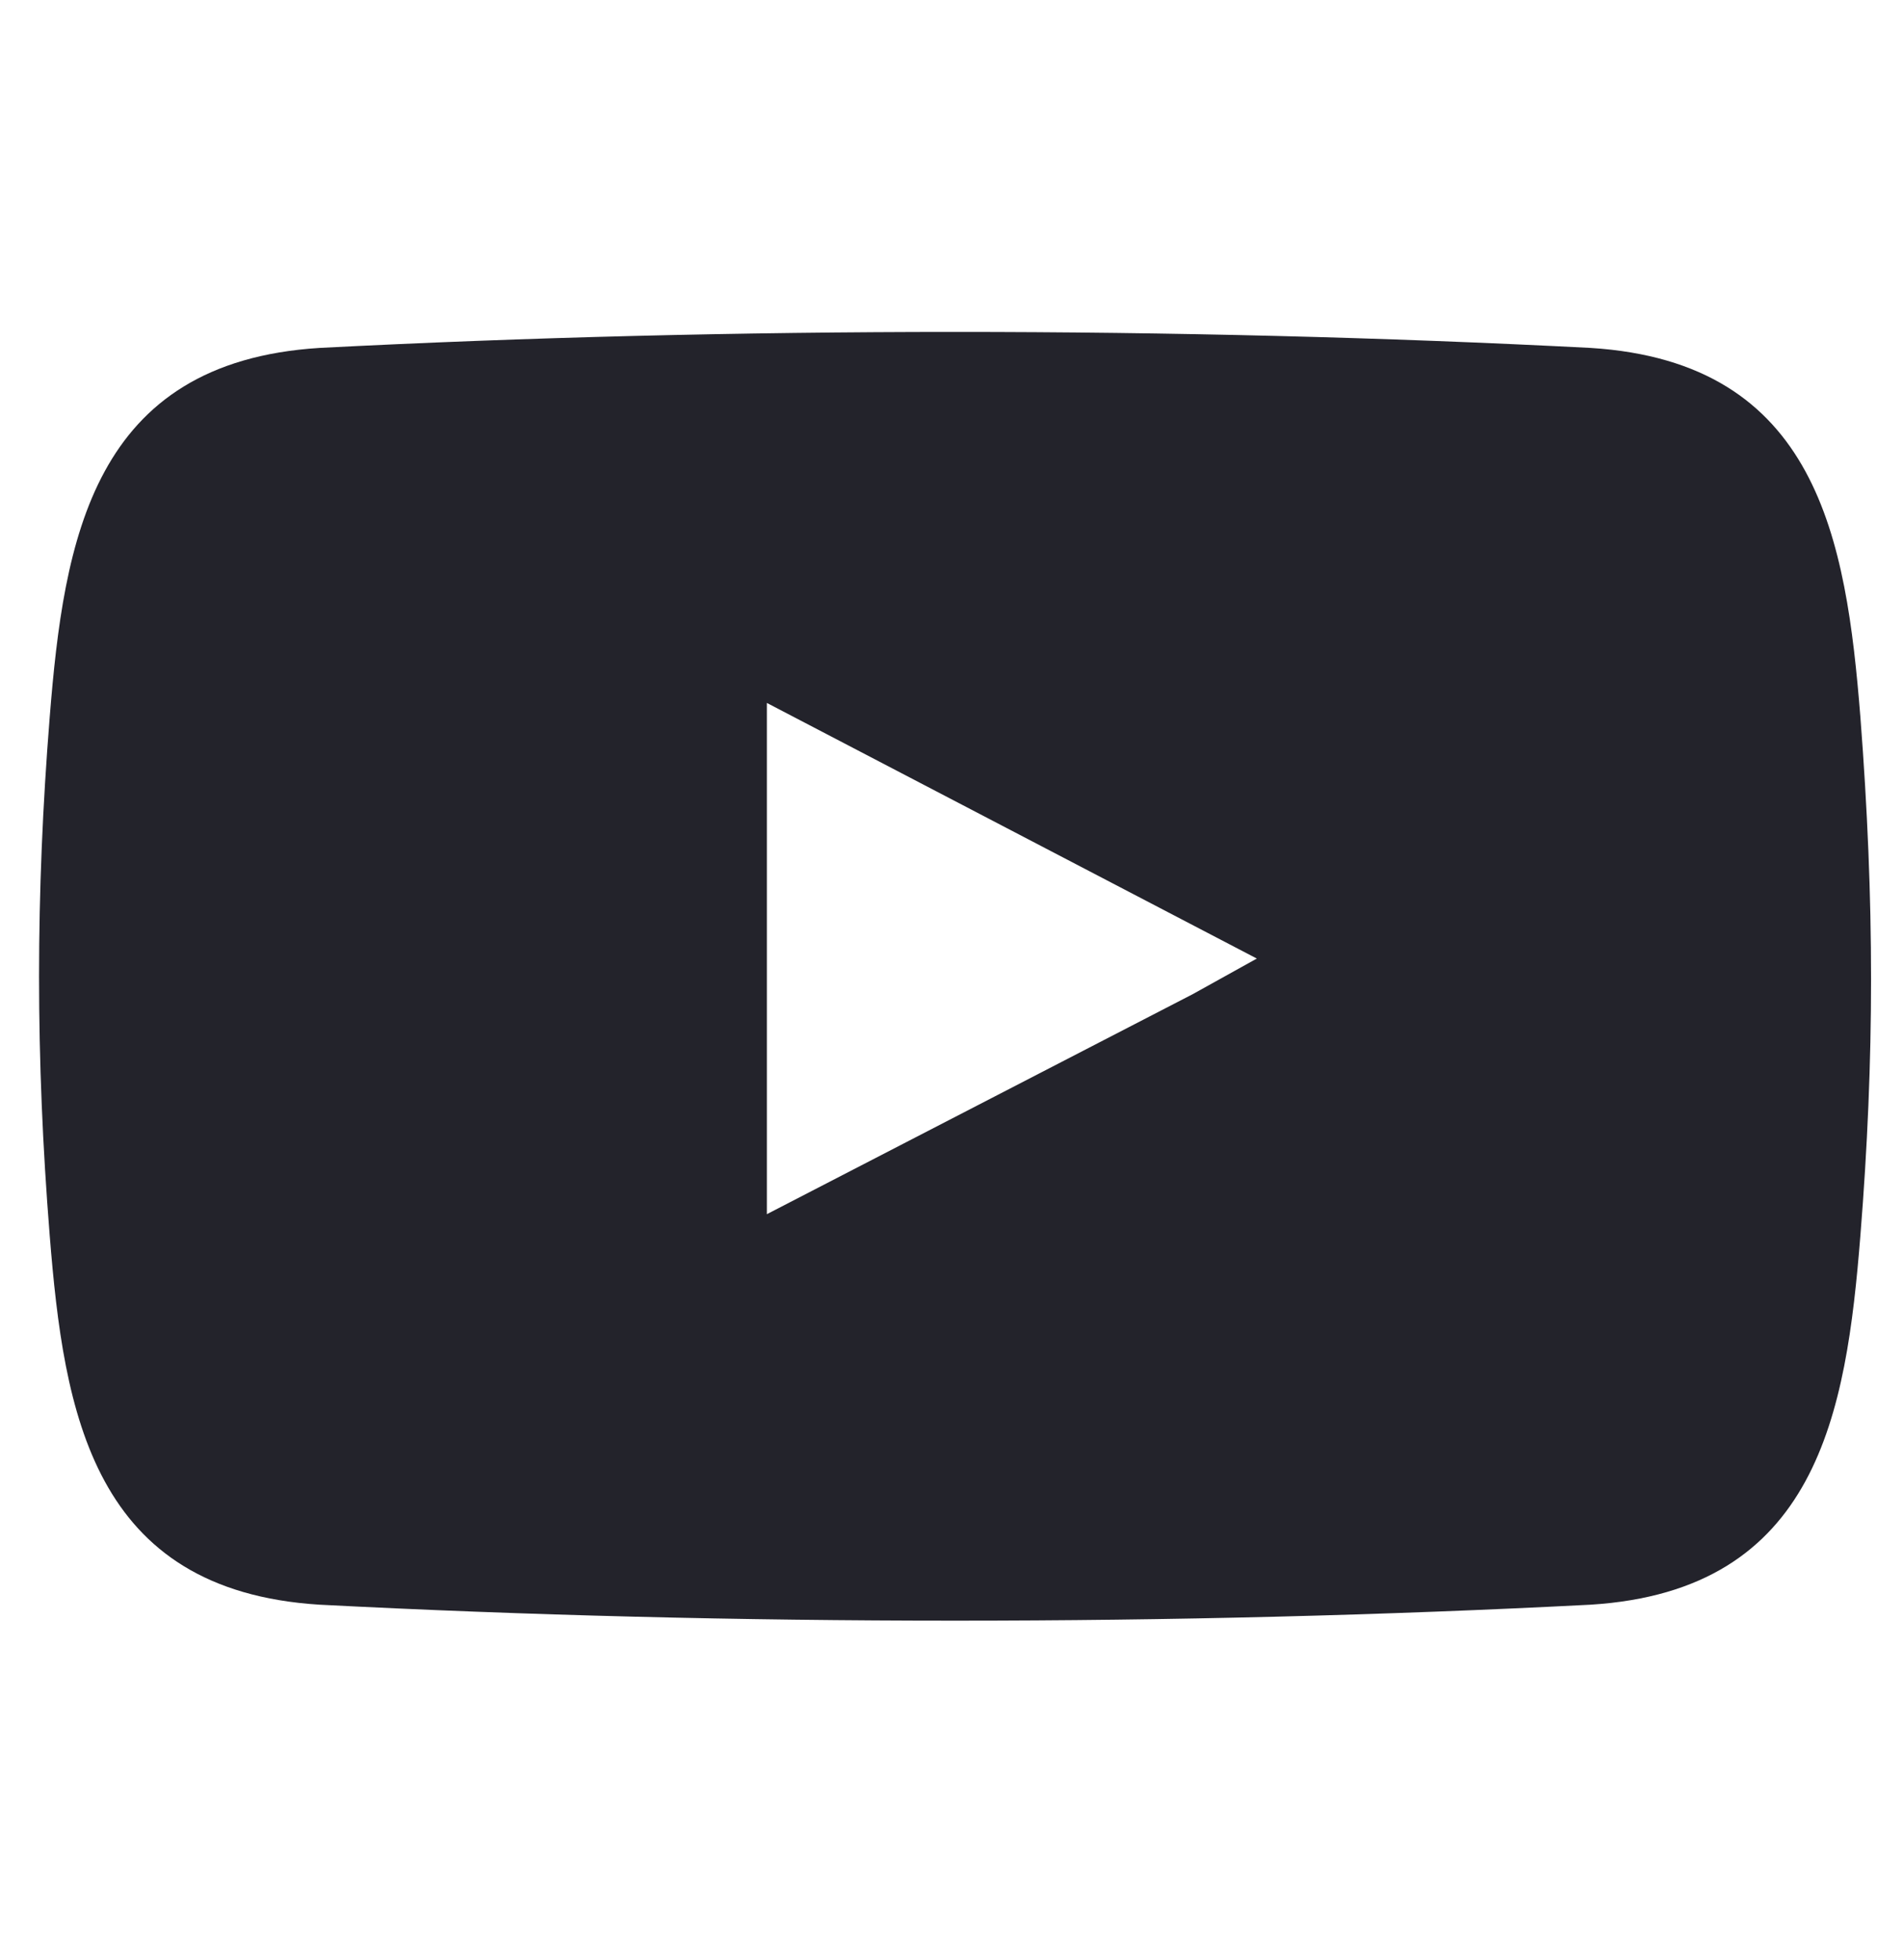 <?xml version="1.0" encoding="utf-8"?>
<!-- Generator: Adobe Illustrator 24.1.0, SVG Export Plug-In . SVG Version: 6.00 Build 0)  -->
<svg version="1.1" id="Capa_1" xmlns="http://www.w3.org/2000/svg" xmlns:xlink="http://www.w3.org/1999/xlink" x="0px" y="0px"
	 viewBox="0 0 26.8 27.6" style="enable-background:new 0 0 26.8 27.6;" xml:space="preserve">
<style type="text/css">
	.st0{fill-rule:evenodd;clip-rule:evenodd;fill:#23232B;}
</style>
<path class="st0" d="M26.2,10.1c-0.2-2.5-0.6-5-3.8-5.2c-5.8-0.3-12.1-0.3-17.9,0c-3.2,0.2-3.6,2.7-3.8,5.2s-0.2,4.8,0,7.3
	s0.6,5,3.8,5.2c5.8,0.3,12.1,0.3,17.9,0c3.2-0.2,3.6-2.7,3.8-5.2S26.4,12.7,26.2,10.1z M16.8,14L16.8,14l-6,3.1V10V9.9l6.9,3.6
	L16.8,14z"/>
</svg>
